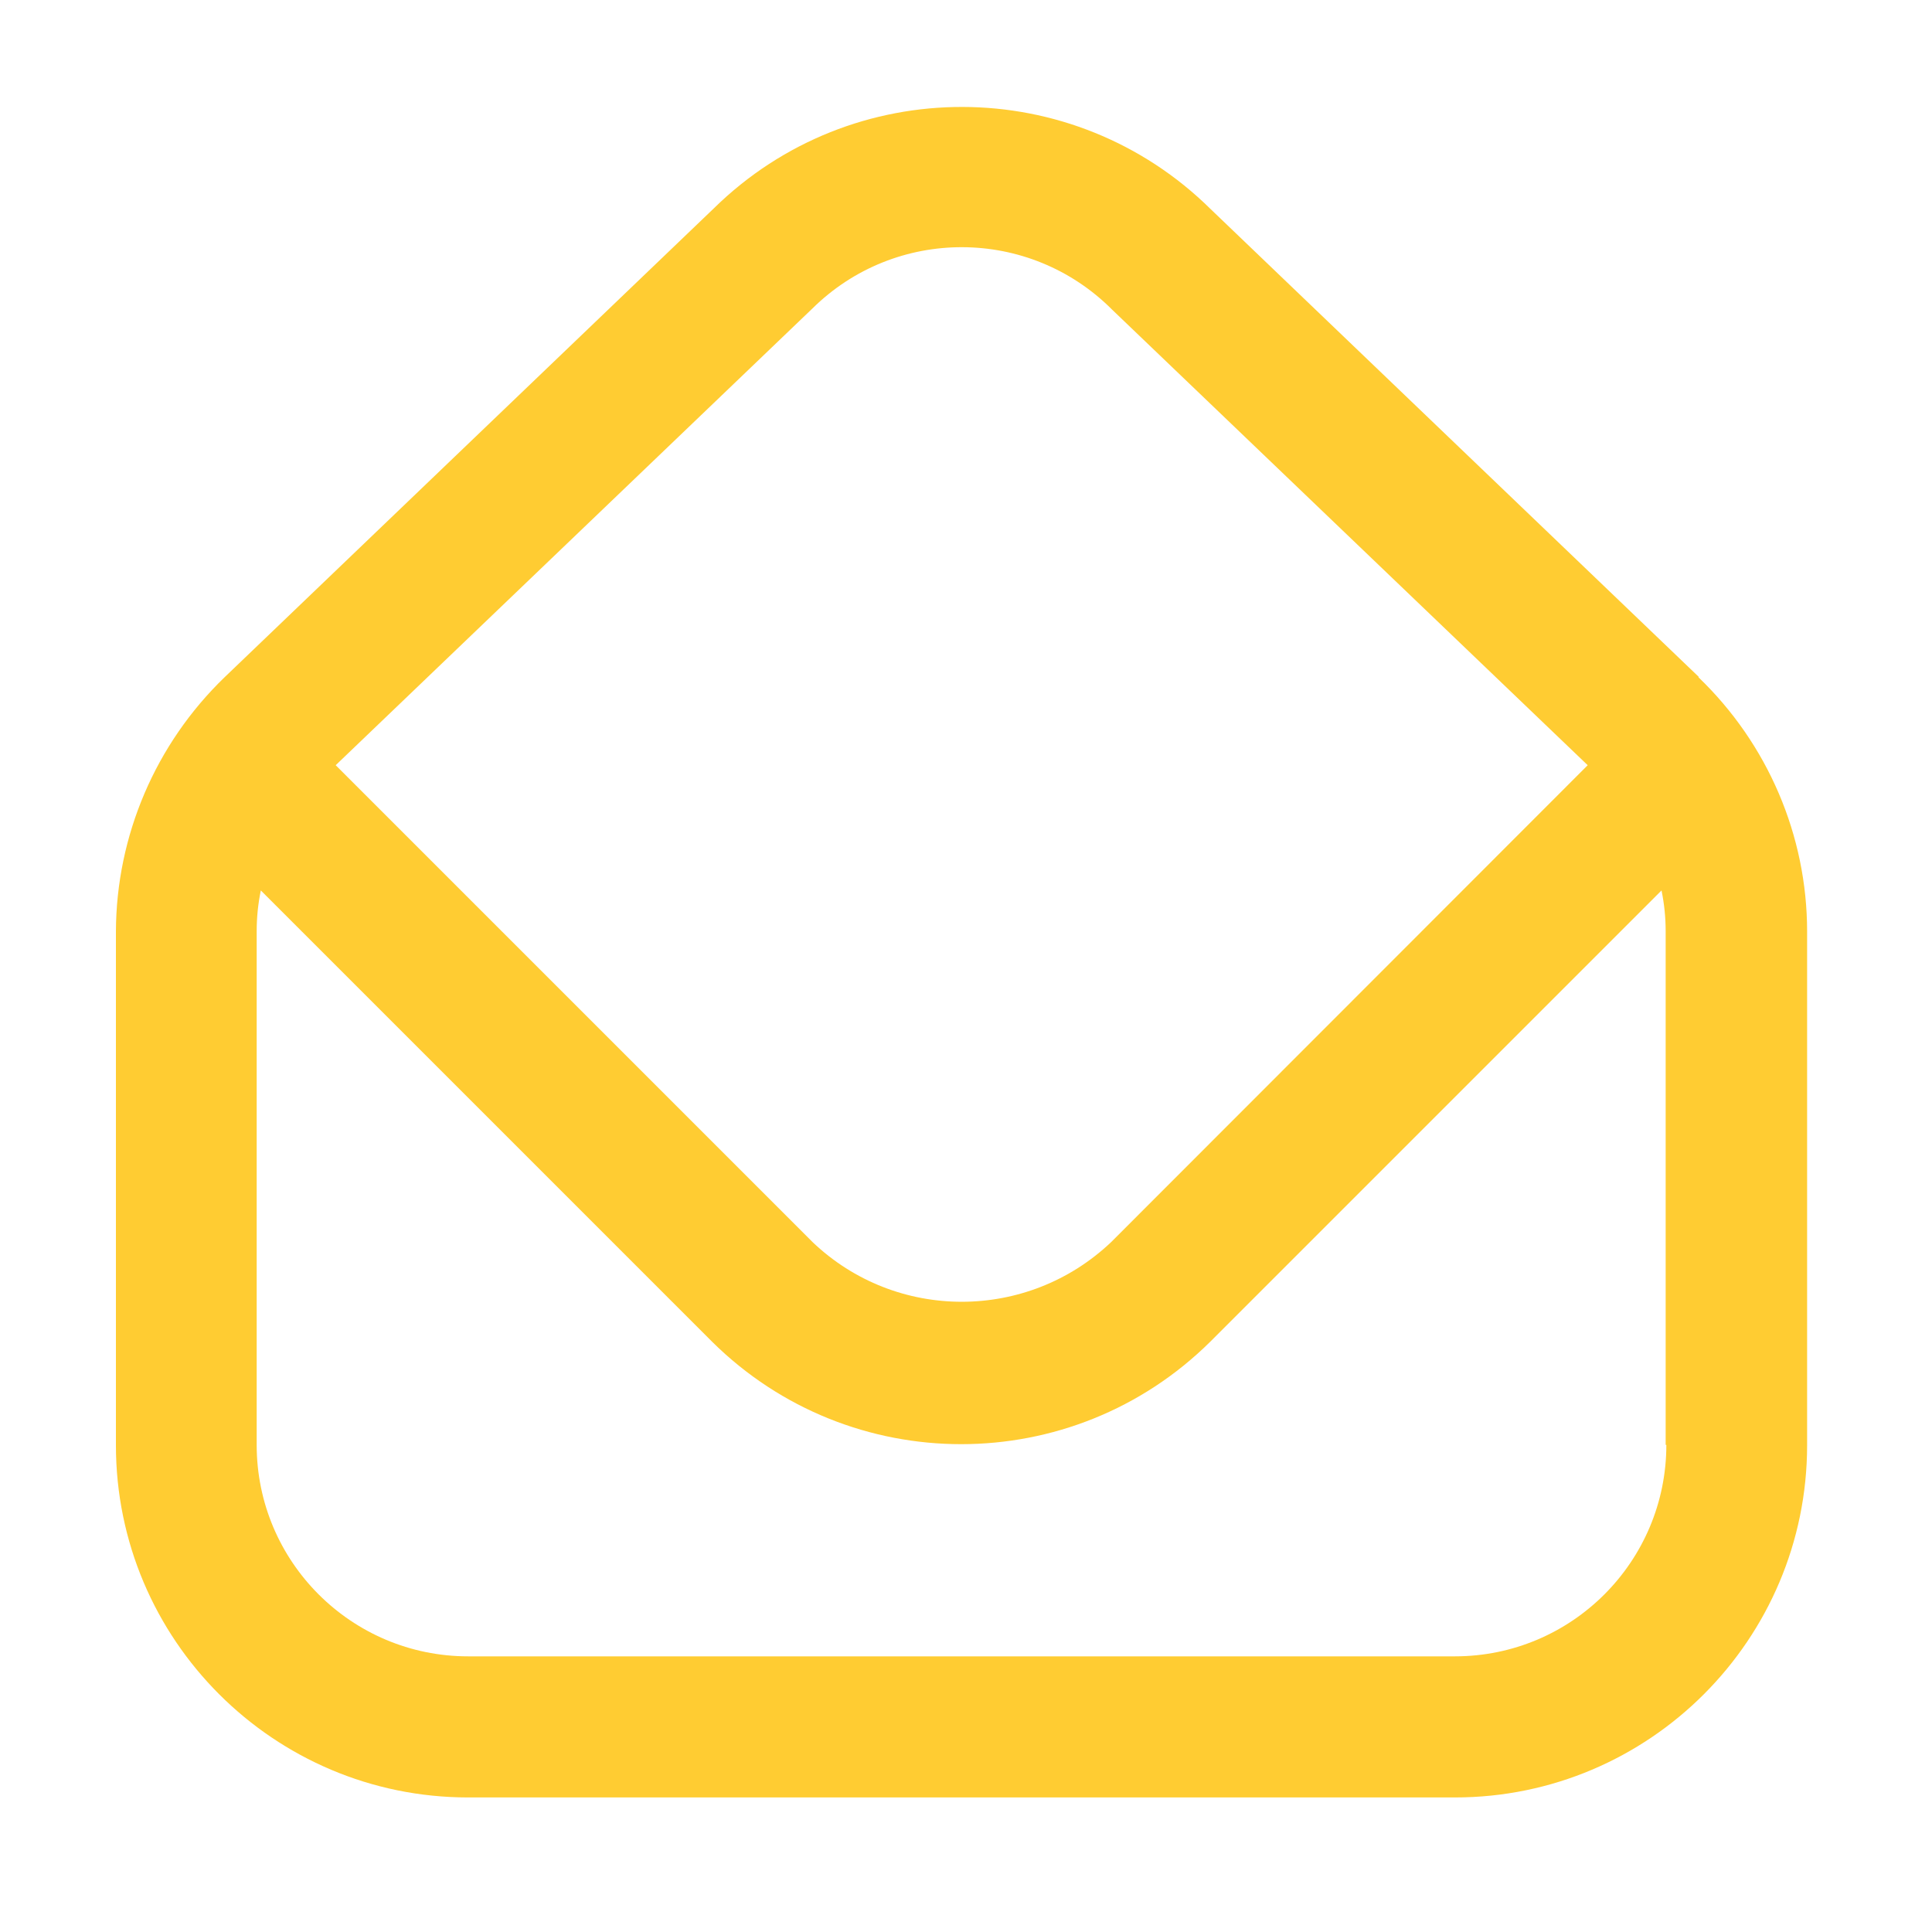 <?xml version="1.0" encoding="UTF-8"?>
<svg xmlns="http://www.w3.org/2000/svg" xmlns:xlink="http://www.w3.org/1999/xlink" id="Layer_2" data-name="Layer 2" viewBox="0 0 56 56">
  <defs>
    <style>
      .cls-1 {
        fill: #ffcc32;
        filter: url(#drop-shadow-1);
        stroke-width: 0px;
      }
    </style>
    <filter id="drop-shadow-1">
      <feOffset dx="2" dy="2"></feOffset>
      <feGaussianBlur result="blur" stdDeviation="1"></feGaussianBlur>
      <feFlood flood-color="#000" flood-opacity=".75"></feFlood>
      <feComposite in2="blur" operator="in"></feComposite>
      <feComposite in="SourceGraphic"></feComposite>
    </filter>
  </defs>
  <g id="Layer_1-2" data-name="Layer 1">
    <path class="cls-1" d="m47.24,17.62l-14.14-13.55c-3.99-3.95-10.41-3.96-14.41-.03l-14.18,13.59c-2,1.93-3.14,4.59-3.15,7.37v14.89c0,5.64,4.58,10.21,10.21,10.21h28.6c5.64,0,10.21-4.58,10.21-10.21v-14.89c0-2.78-1.14-5.44-3.15-7.37ZM21.54,6.95c2.41-2.39,6.3-2.38,8.7.03l13.78,13.2-13.81,13.82c-2.43,2.31-6.24,2.31-8.66,0l-13.82-13.82,13.82-13.24Zm24.76,32.93c0,3.38-2.74,6.13-6.13,6.13H11.57c-3.38,0-6.13-2.74-6.13-6.13v-14.89c0-.4.04-.79.12-1.18l13.08,13.08c4,3.96,10.44,3.96,14.44,0l13.08-13.08c.08.39.12.78.12,1.18v14.89Z"></path>
  </g>
</svg>
